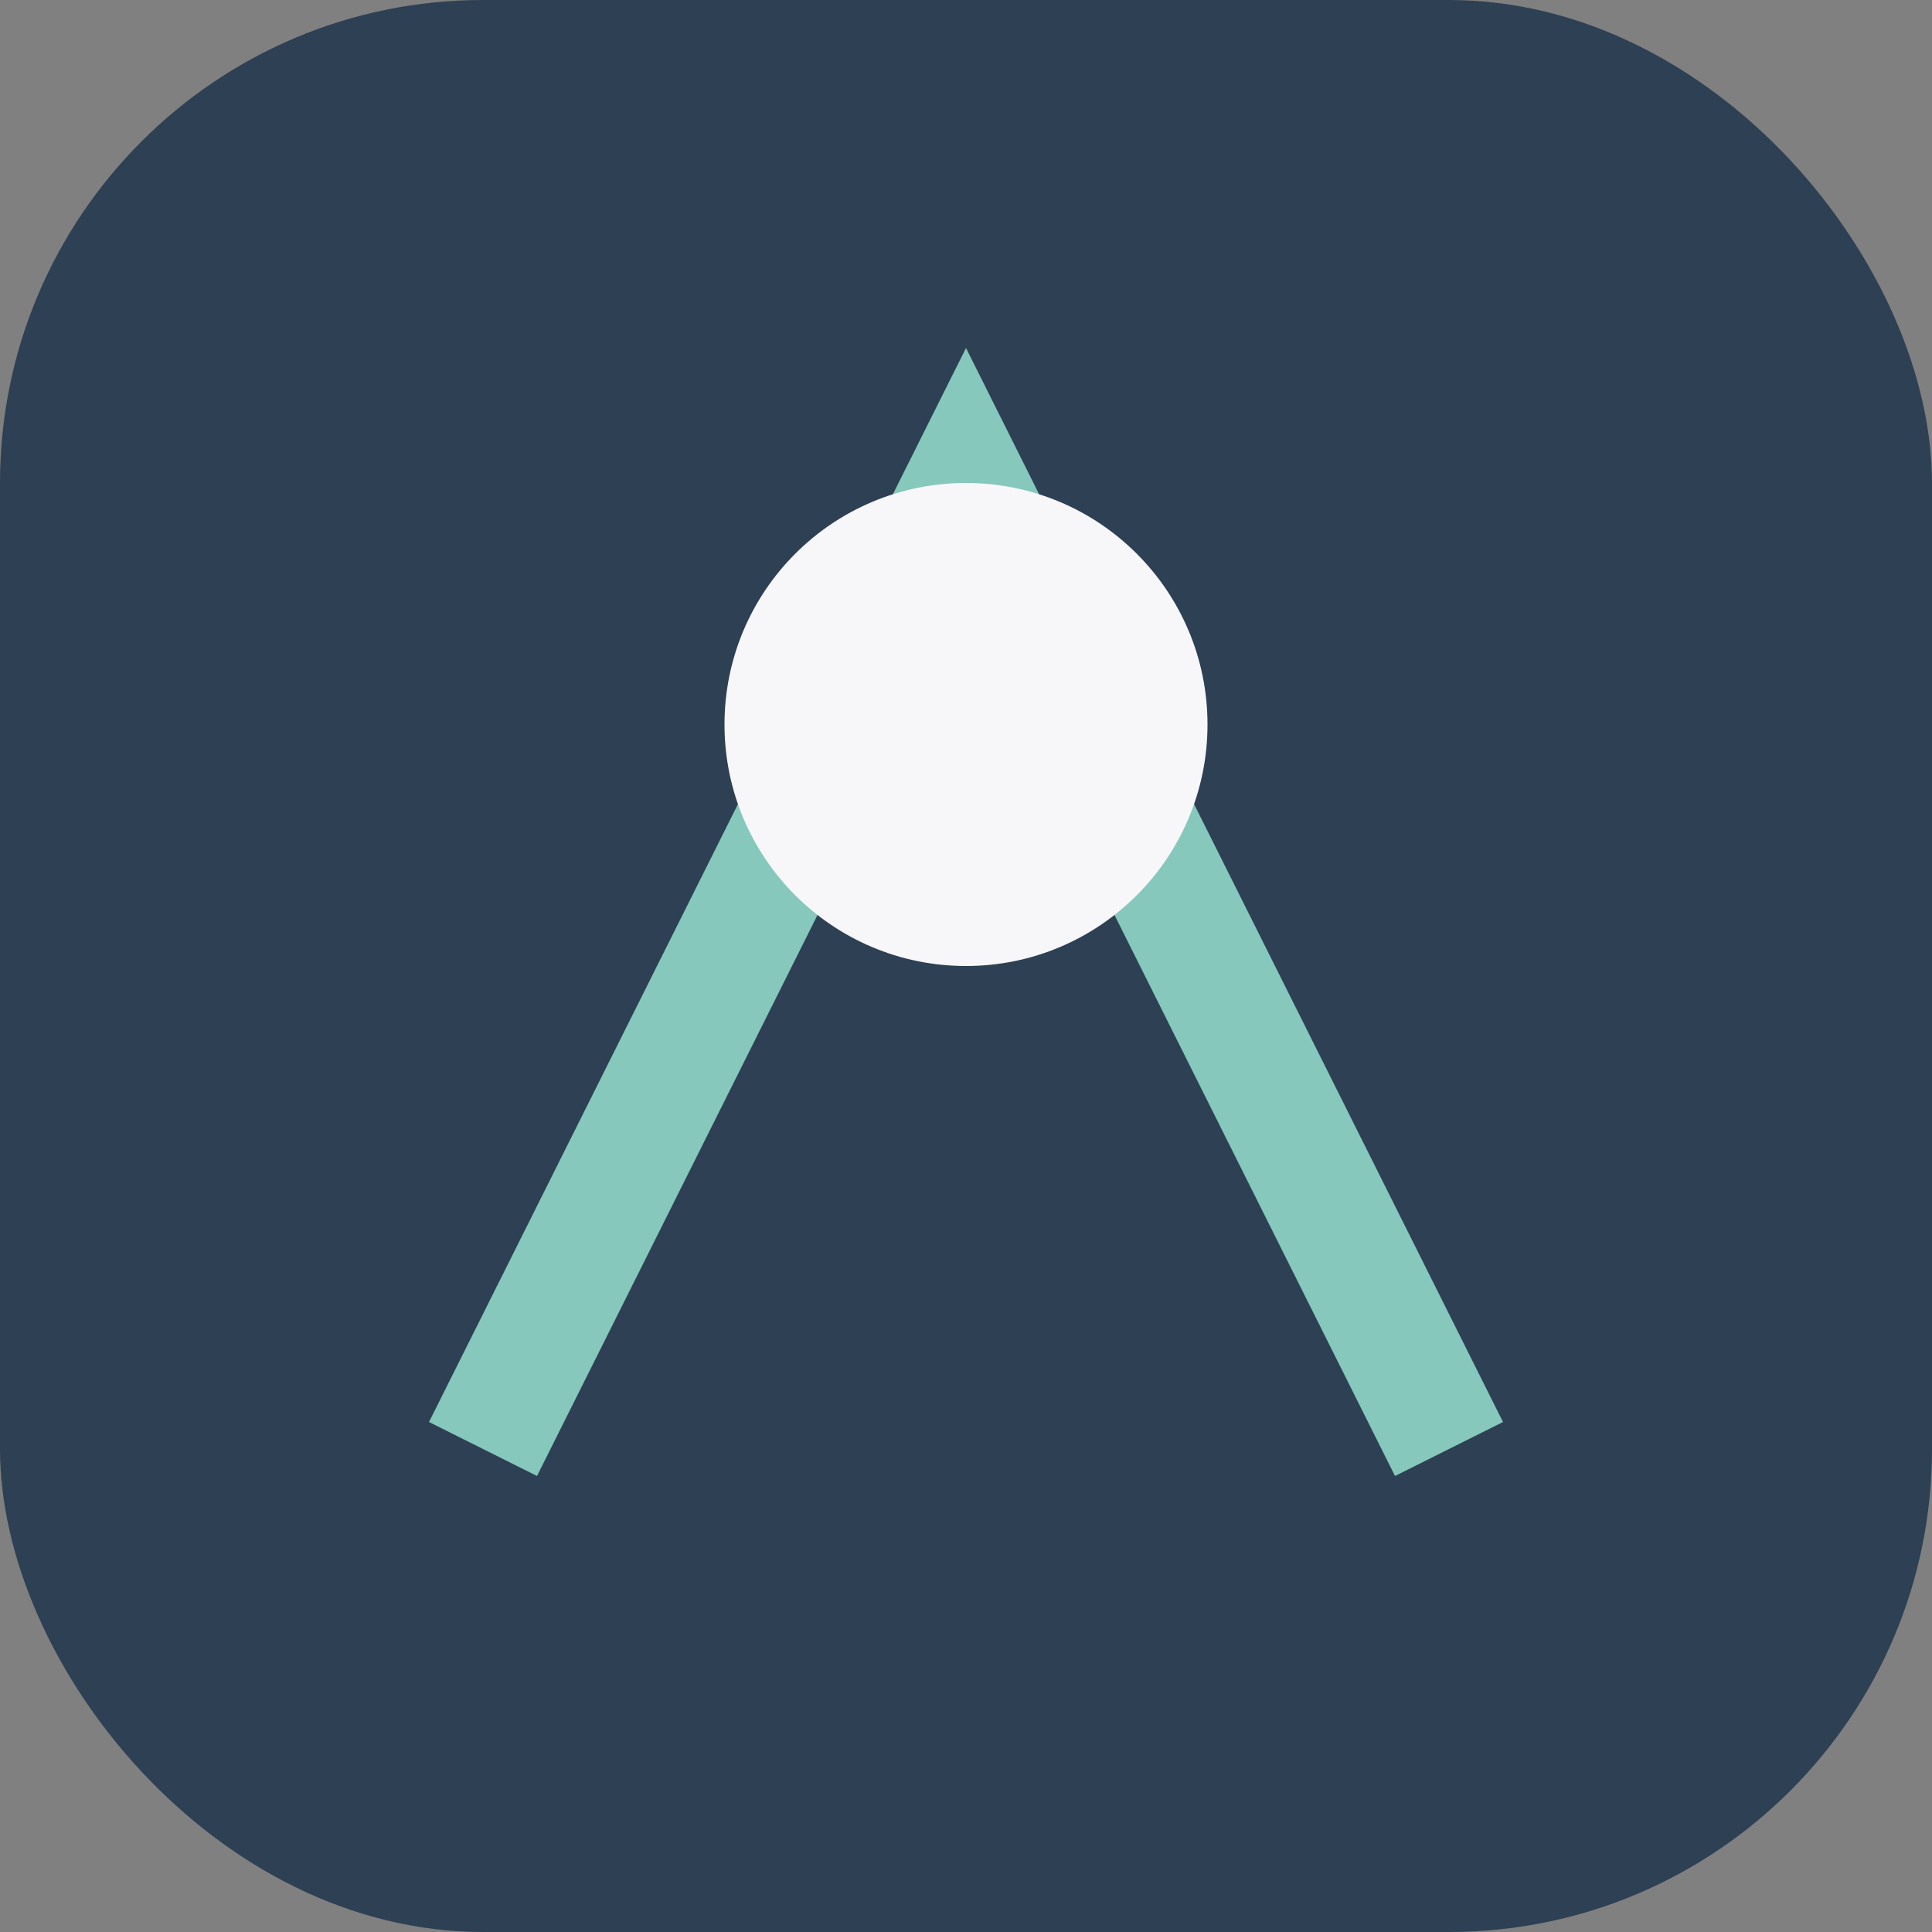 <?xml version="1.0" encoding="UTF-8"?>
<svg xmlns="http://www.w3.org/2000/svg" width="32" height="32" viewBox="0 0 32 32"><rect x="0" y="0" width="32" height="32" fill="#808080" stroke="none"/><rect width="32" height="32" rx="8" fill="#2E4053"/><path d="M8 24l8-16 8 16" fill="none" stroke="#86C8BC" stroke-width="2"/><circle cx="16" cy="12" r="4" fill="#F7F7FA"/></svg>